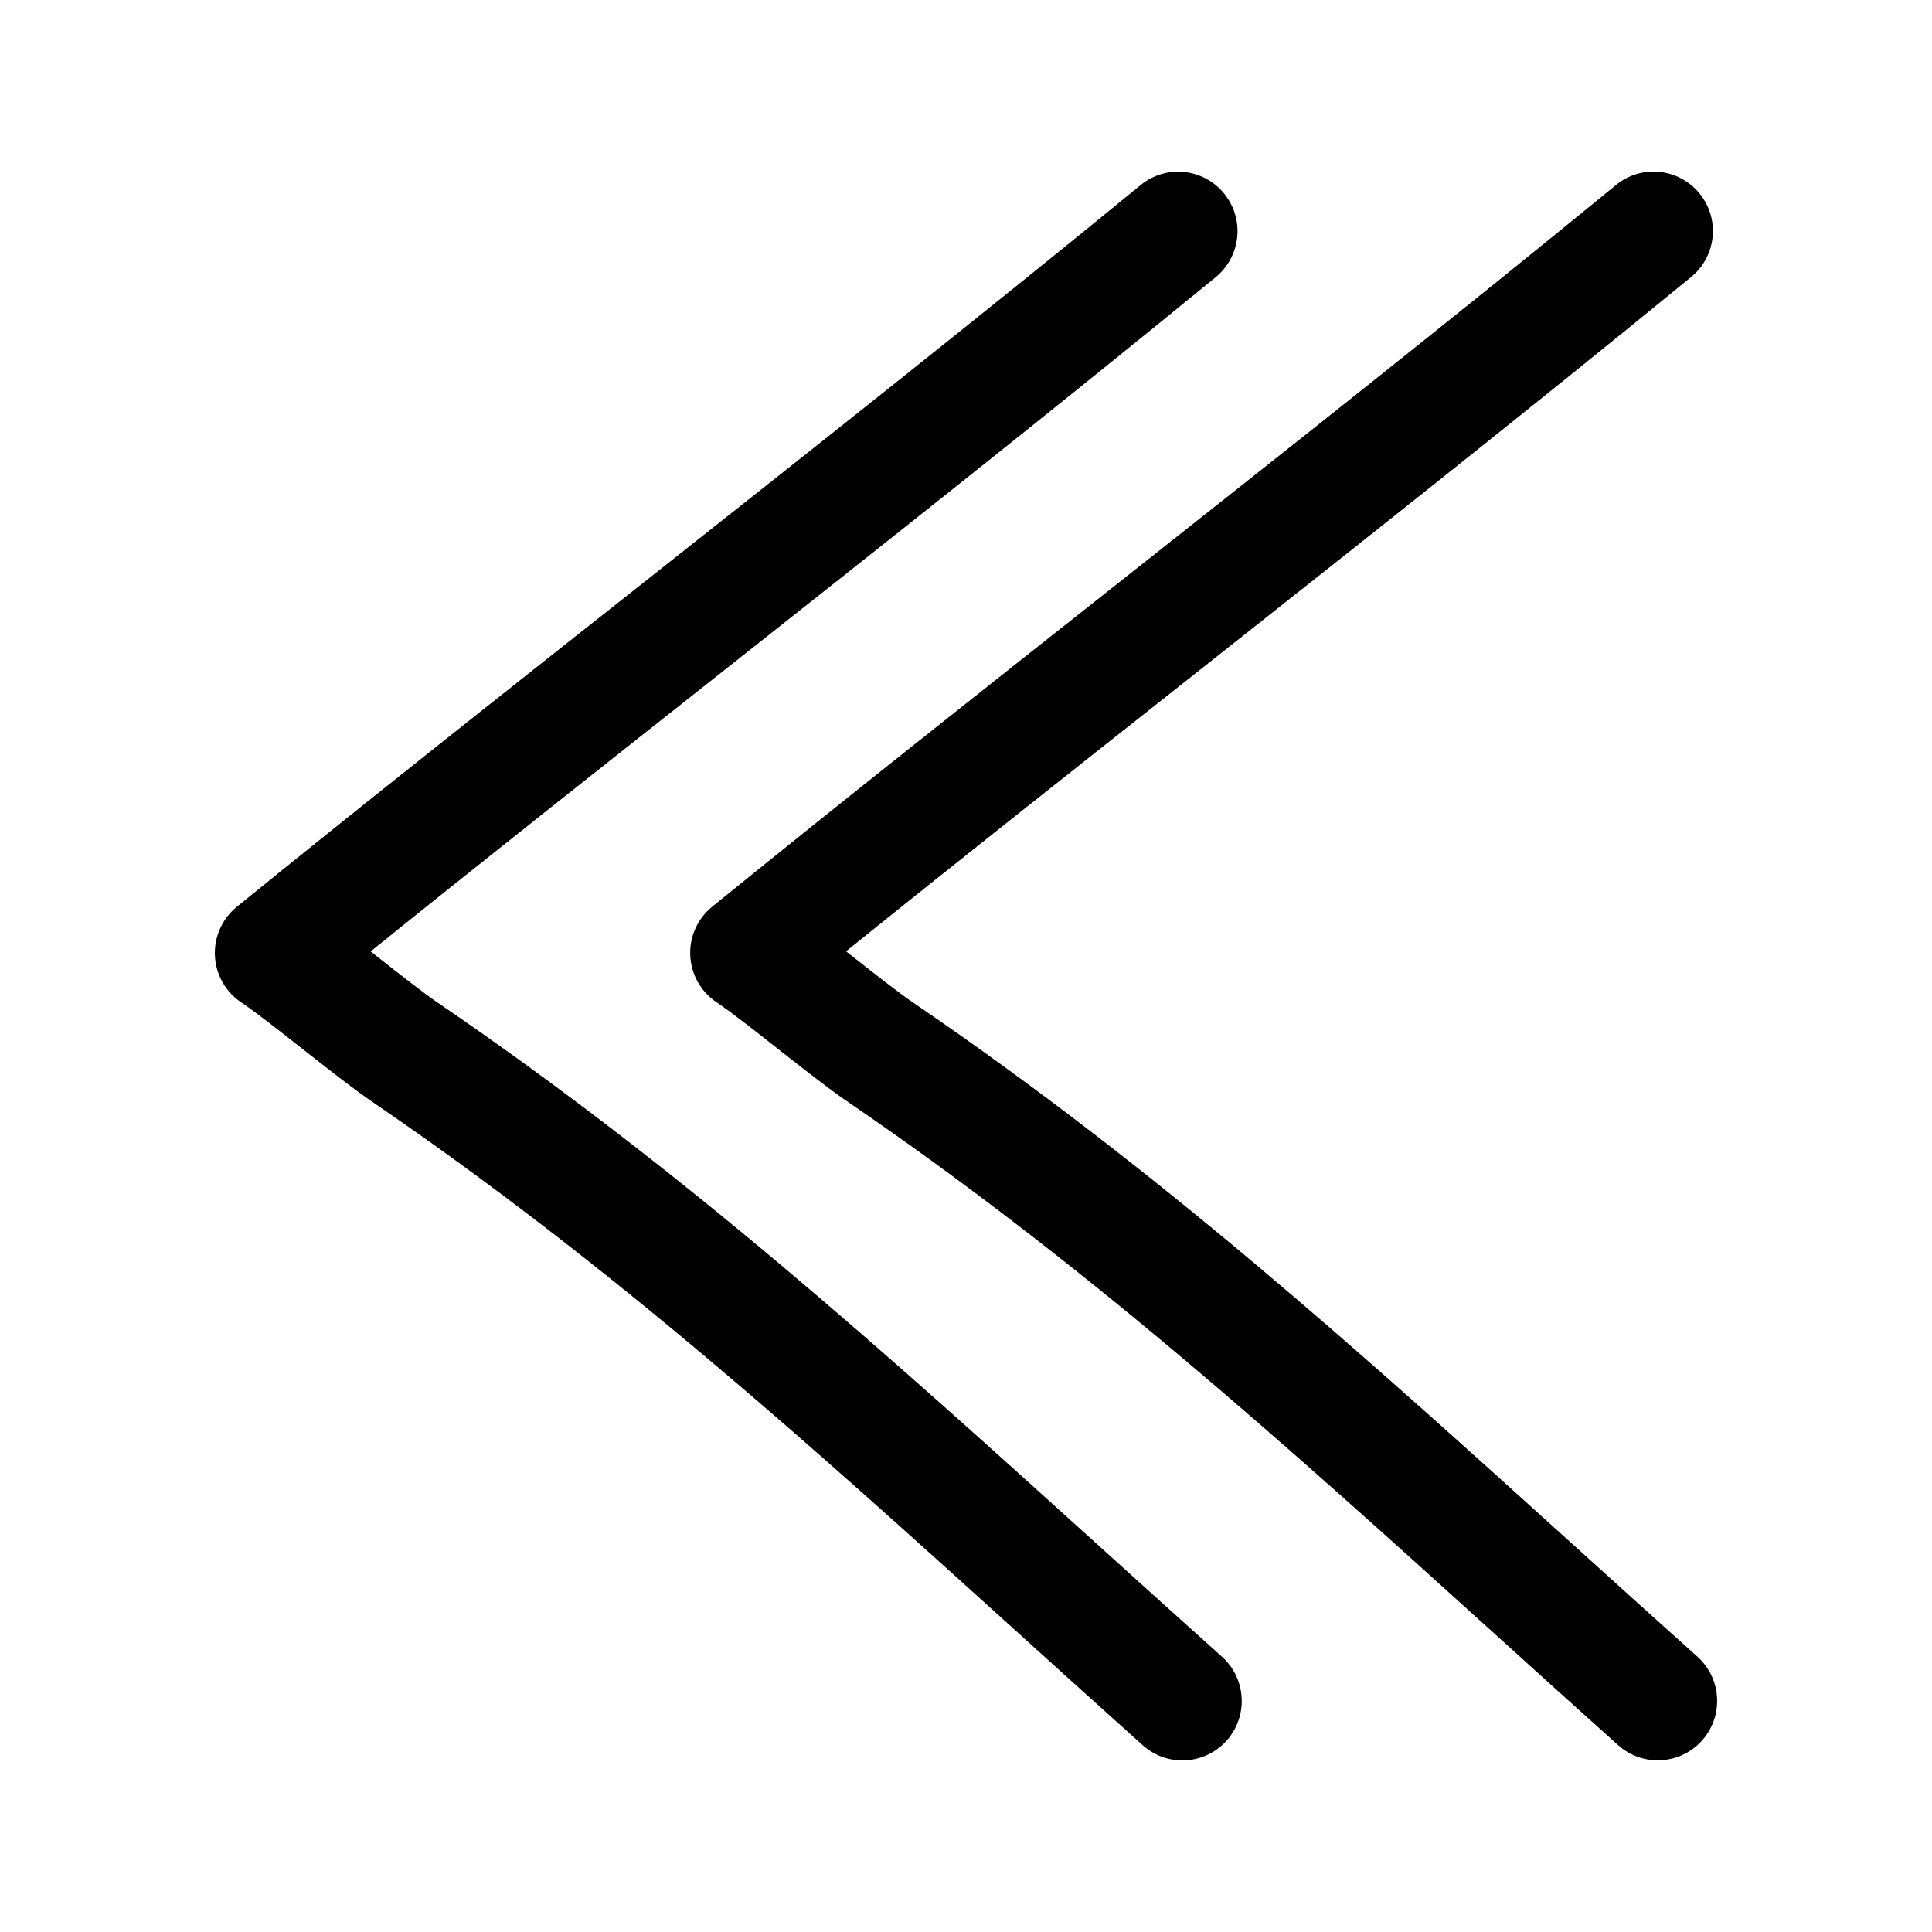 <?xml version="1.0" encoding="UTF-8"?>
<!-- Uploaded to: SVG Repo, www.svgrepo.com, Generator: SVG Repo Mixer Tools -->
<svg fill="#000000" width="800px" height="800px" version="1.1" viewBox="144 144 512 512" xmlns="http://www.w3.org/2000/svg">
 <g>
  <path d="m200.95 397.26c0.234 4.992 2.801 9.574 6.941 12.359 4.172 2.801 10.5 7.809 16.766 12.738 6.613 5.195 13.16 10.312 17.523 13.305 63.637 43.375 116.08 90.812 171.61 141.04 10.832 9.809 21.82 19.742 33.047 29.805 2.992 2.691 6.754 4.016 10.5 4.016 4.312 0 8.629-1.762 11.73-5.242 5.793-6.473 5.242-16.438-1.227-22.23-11.18-10.012-22.121-19.918-32.938-29.691-56.348-50.965-109.56-99.109-174.98-143.7-3.938-2.691-9.84-7.352-15.809-12.043-0.629-0.488-1.258-0.992-1.891-1.48 29.457-23.742 60.805-48.523 92.59-73.637 43.926-34.73 89.363-70.645 131.38-105.07 6.723-5.512 7.699-15.43 2.203-22.152-5.496-6.723-15.43-7.731-22.152-2.203-41.801 34.258-87.113 70.078-130.94 104.71-37.598 29.711-74.578 58.945-108.57 86.547-3.863 3.152-6.004 7.957-5.785 12.93z"/>
  <path d="m572.82 606.48c2.992 2.691 6.754 4.016 10.5 4.016 4.312 0 8.629-1.762 11.73-5.242 5.793-6.473 5.242-16.438-1.227-22.23-11.18-10.012-22.121-19.918-32.938-29.691-56.348-50.965-109.56-99.109-174.98-143.7-3.938-2.691-9.84-7.352-15.809-12.043-0.629-0.488-1.258-0.992-1.891-1.48 29.457-23.742 60.805-48.523 92.59-73.637 43.926-34.73 89.363-70.645 131.38-105.07 6.723-5.512 7.699-15.43 2.203-22.152-5.496-6.723-15.43-7.731-22.152-2.203-41.801 34.258-87.113 70.078-130.94 104.71-37.598 29.711-74.578 58.945-108.57 86.547-3.871 3.148-6.031 7.949-5.793 12.926 0.234 4.992 2.801 9.574 6.941 12.359 4.172 2.801 10.5 7.809 16.766 12.738 6.613 5.195 13.16 10.312 17.523 13.305 63.637 43.375 116.08 90.812 171.61 141.04 10.84 9.832 21.828 19.766 33.055 29.809z"/>
 </g>
</svg>